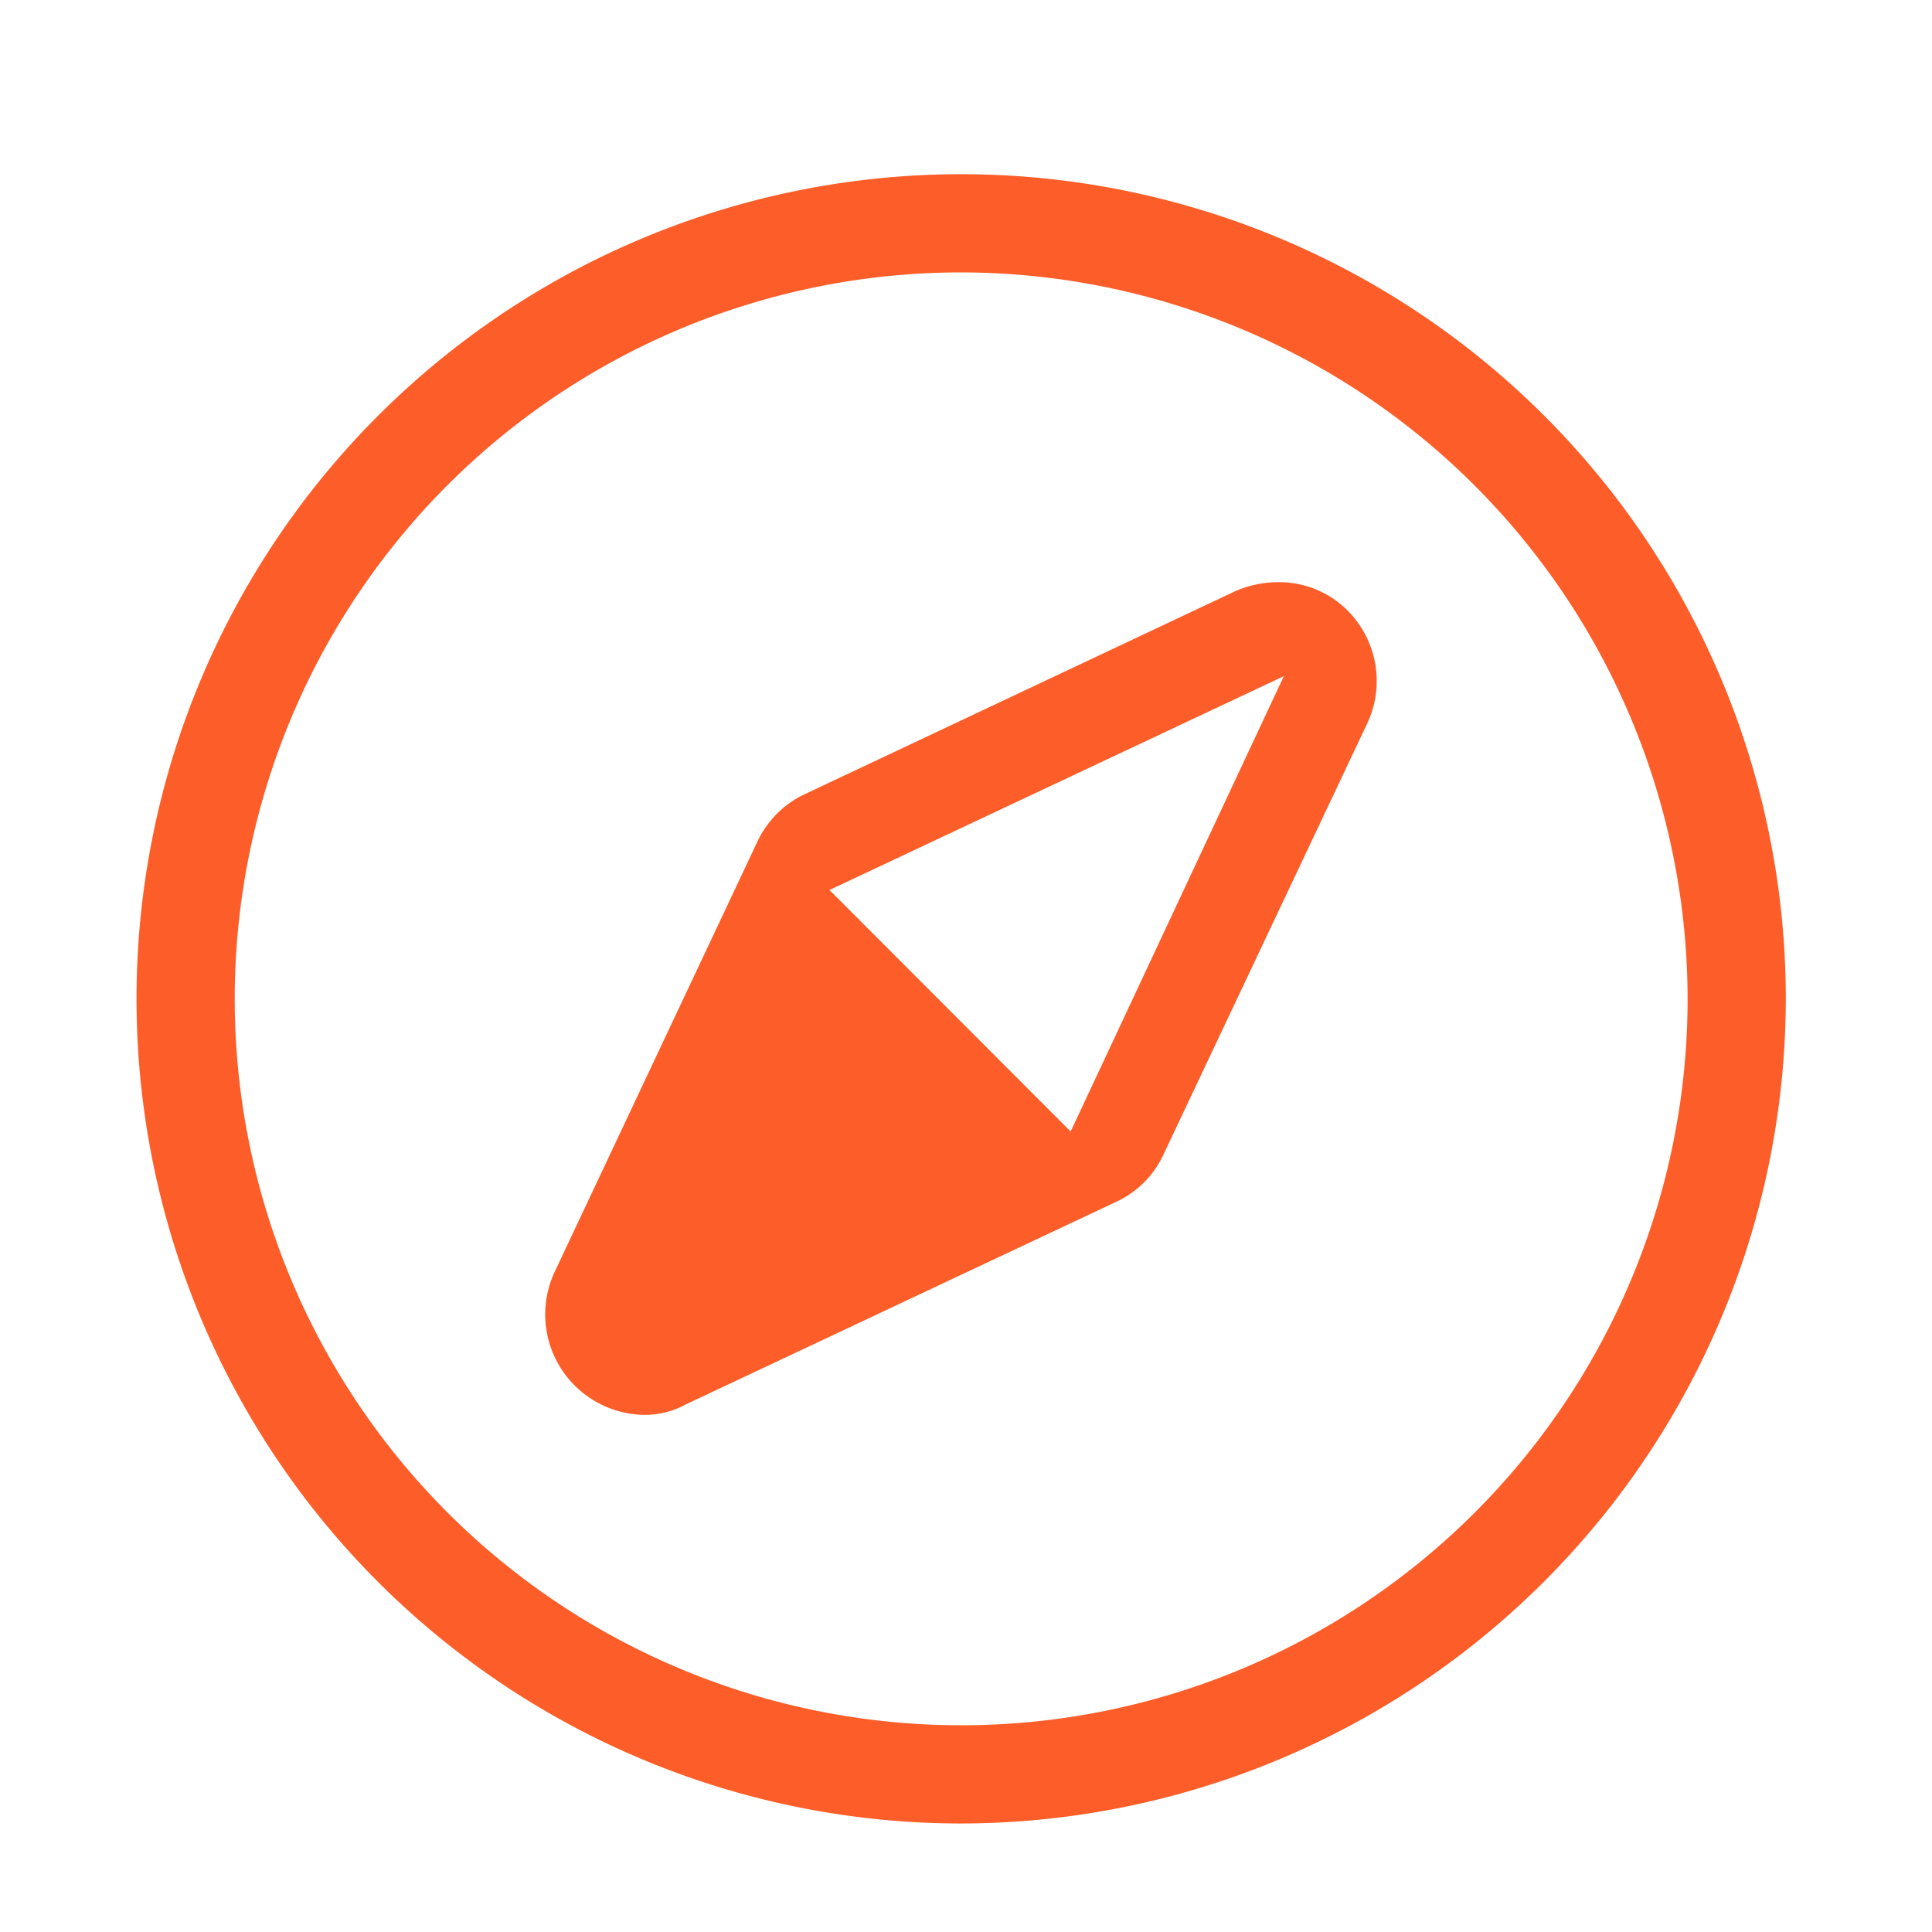 <svg xmlns="http://www.w3.org/2000/svg" id="Layer_1" data-name="Layer 1" viewBox="0 0 60 60"><defs><style>.cls-1{fill:#fd5e29;}</style></defs><path class="cls-1" d="M29.84,56.63A25.61,25.61,0,1,1,55.46,31,25.64,25.64,0,0,1,29.84,56.63Zm0-48.17A22.56,22.56,0,1,0,52.41,31,22.59,22.59,0,0,0,29.84,8.46Z"></path><path class="cls-1" d="M20,43.94a3.12,3.12,0,0,1-2.77-4.45l6.29-13.35A3.06,3.06,0,0,1,25,24.66l13.34-6.29a3.34,3.34,0,0,1,1.35-.29,3,3,0,0,1,2.17.89,3.1,3.1,0,0,1,.59,3.52L36.14,35.84a3,3,0,0,1-1.49,1.49L21.31,43.61A2.66,2.66,0,0,1,20,43.94Zm5.76-16.3,7.49,7.5L39.87,21Z"></path></svg>